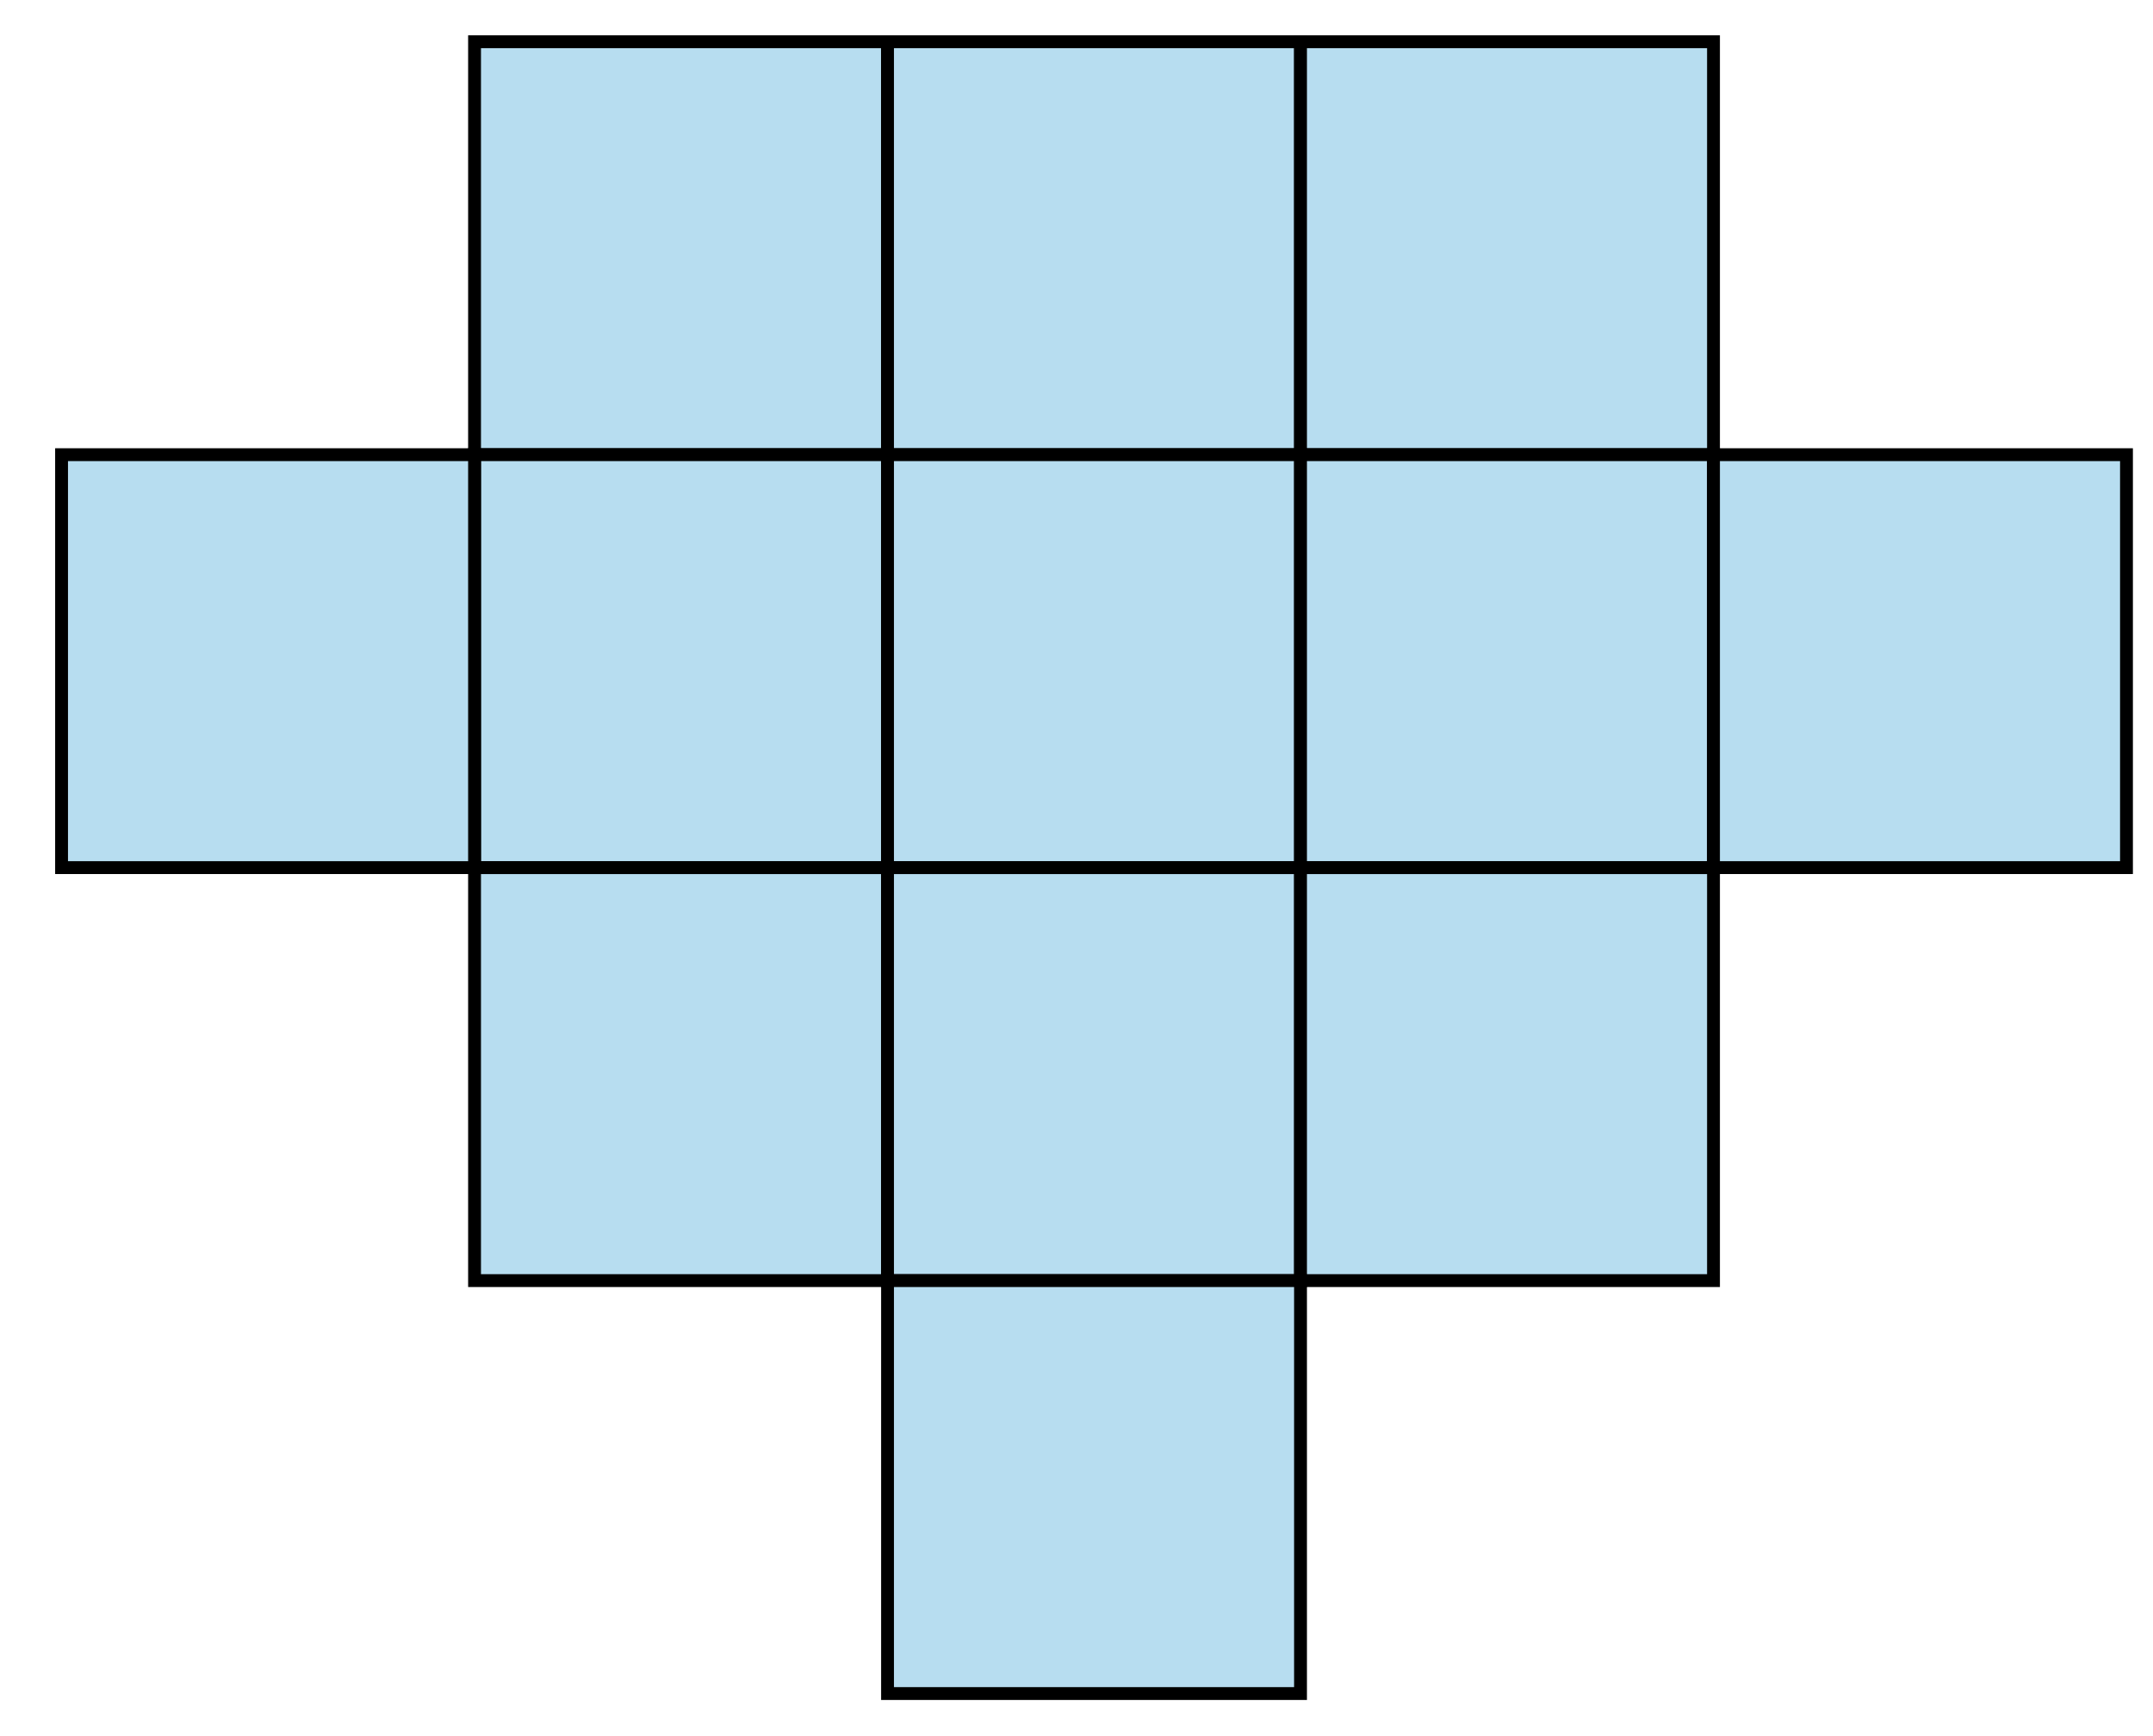 <?xml version="1.0" encoding="UTF-8" standalone="no"?>
<svg
   xmlns:dc="http://purl.org/dc/elements/1.1/"
   xmlns:cc="http://creativecommons.org/ns#"
   xmlns:rdf="http://www.w3.org/1999/02/22-rdf-syntax-ns#"
   xmlns:svg="http://www.w3.org/2000/svg"
   xmlns="http://www.w3.org/2000/svg"
   xmlns:sodipodi="http://sodipodi.sourceforge.net/DTD/sodipodi-0.dtd"
   xmlns:inkscape="http://www.inkscape.org/namespaces/inkscape"
   width="44.412mm"
   height="35.807mm"
   viewBox="0 0 44.412 35.807"
   version="1.1"
   id="svg8"
   inkscape:version="1.0 (4035a4fb49, 2020-05-01)"
   sodipodi:docname="NAPX-K2-31v1_.svg">
  <defs
     id="defs2" />
  <sodipodi:namedview
     id="base"
     pagecolor="#ffffff"
     bordercolor="#666666"
     borderopacity="1.0"
     inkscape:pageopacity="0.0"
     inkscape:pageshadow="2"
     inkscape:zoom="1.979899"
     inkscape:cx="90.210889"
     inkscape:cy="37.839777"
     inkscape:document-units="mm"
     inkscape:current-layer="layer1"
     showgrid="false"
     inkscape:window-width="1920"
     inkscape:window-height="1013"
     inkscape:window-x="-9"
     inkscape:window-y="29"
     inkscape:window-maximized="1"
     inkscape:document-rotation="0" />
  <g
     inkscape:label="Layer 1"
     inkscape:groupmode="layer"
     id="layer1"
     transform="translate(-9.449,-9.36)">
    <rect
       style="fill:#b7ddf0;fill-opacity:1;fill-rule:nonzero;stroke:#000000;stroke-width:0.265;stroke-miterlimit:4;stroke-dasharray:none;stroke-dashoffset:0;stroke-opacity:1"
       id="rect815"
       width="8.519"
       height="8.519"
       x="19.238"
       y="10.221" />
    <rect
       y="10.221"
       x="27.757"
       height="8.519"
       width="8.519"
       id="rect817"
       style="fill:#b7ddf0;fill-opacity:1;fill-rule:nonzero;stroke:#000000;stroke-width:0.265;stroke-miterlimit:4;stroke-dasharray:none;stroke-dashoffset:0;stroke-opacity:1" />
    <rect
       style="fill:#b7ddf0;fill-opacity:1;fill-rule:nonzero;stroke:#000000;stroke-width:0.265;stroke-miterlimit:4;stroke-dasharray:none;stroke-dashoffset:0;stroke-opacity:1"
       id="rect819"
       width="8.519"
       height="8.519"
       x="36.276"
       y="10.221" />
    <rect
       y="18.74"
       x="19.238"
       height="8.519"
       width="8.519"
       id="rect821"
       style="fill:#b7ddf0;fill-opacity:1;fill-rule:nonzero;stroke:#000000;stroke-width:0.265;stroke-miterlimit:4;stroke-dasharray:none;stroke-dashoffset:0;stroke-opacity:1" />
    <rect
       style="fill:#b7ddf0;fill-opacity:1;fill-rule:nonzero;stroke:#000000;stroke-width:0.265;stroke-miterlimit:4;stroke-dasharray:none;stroke-dashoffset:0;stroke-opacity:1"
       id="rect823"
       width="8.519"
       height="8.519"
       x="27.757"
       y="18.74" />
    <rect
       y="18.74"
       x="36.276"
       height="8.519"
       width="8.519"
       id="rect825"
       style="fill:#b7ddf0;fill-opacity:1;fill-rule:nonzero;stroke:#000000;stroke-width:0.265;stroke-miterlimit:4;stroke-dasharray:none;stroke-dashoffset:0;stroke-opacity:1" />
    <rect
       style="fill:#b7ddf0;fill-opacity:1;fill-rule:nonzero;stroke:#000000;stroke-width:0.265;stroke-miterlimit:4;stroke-dasharray:none;stroke-dashoffset:0;stroke-opacity:1"
       id="rect827"
       width="8.519"
       height="8.519"
       x="19.238"
       y="27.26" />
    <rect
       y="27.26"
       x="27.757"
       height="8.519"
       width="8.519"
       id="rect829"
       style="fill:#b7ddf0;fill-opacity:1;fill-rule:nonzero;stroke:#000000;stroke-width:0.265;stroke-miterlimit:4;stroke-dasharray:none;stroke-dashoffset:0;stroke-opacity:1" />
    <rect
       style="fill:#b7ddf0;fill-opacity:1;fill-rule:nonzero;stroke:#000000;stroke-width:0.265;stroke-miterlimit:4;stroke-dasharray:none;stroke-dashoffset:0;stroke-opacity:1"
       id="rect831"
       width="8.519"
       height="8.519"
       x="36.276"
       y="27.26" />
    <rect
       style="fill:#b7ddf0;fill-opacity:1;fill-rule:nonzero;stroke:#000000;stroke-width:0.265;stroke-miterlimit:4;stroke-dasharray:none;stroke-dashoffset:0;stroke-opacity:1"
       id="rect833"
       width="8.519"
       height="8.519"
       x="27.757"
       y="35.779" />
    <rect
       style="fill:#b7ddf0;fill-opacity:1;fill-rule:nonzero;stroke:#000000;stroke-width:0.265;stroke-miterlimit:4;stroke-dasharray:none;stroke-dashoffset:0;stroke-opacity:1"
       id="rect835"
       width="8.519"
       height="8.519"
       x="44.795"
       y="18.74" />
    <rect
       style="fill:#b7ddf0;fill-opacity:1;fill-rule:nonzero;stroke:#000000;stroke-width:0.265;stroke-miterlimit:4;stroke-dasharray:none;stroke-dashoffset:0;stroke-opacity:1"
       id="rect837"
       width="8.519"
       height="8.519"
       x="10.719"
       y="18.74" />
    <rect
       style="fill:none;fill-opacity:1;fill-rule:nonzero;stroke:none;stroke-width:0.213;stroke-miterlimit:4;stroke-dasharray:none;stroke-dashoffset:0;stroke-opacity:1"
       id="rect855"
       width="44.412"
       height="35.807"
       x="9.449"
       y="9.36" />
  </g>
</svg>
